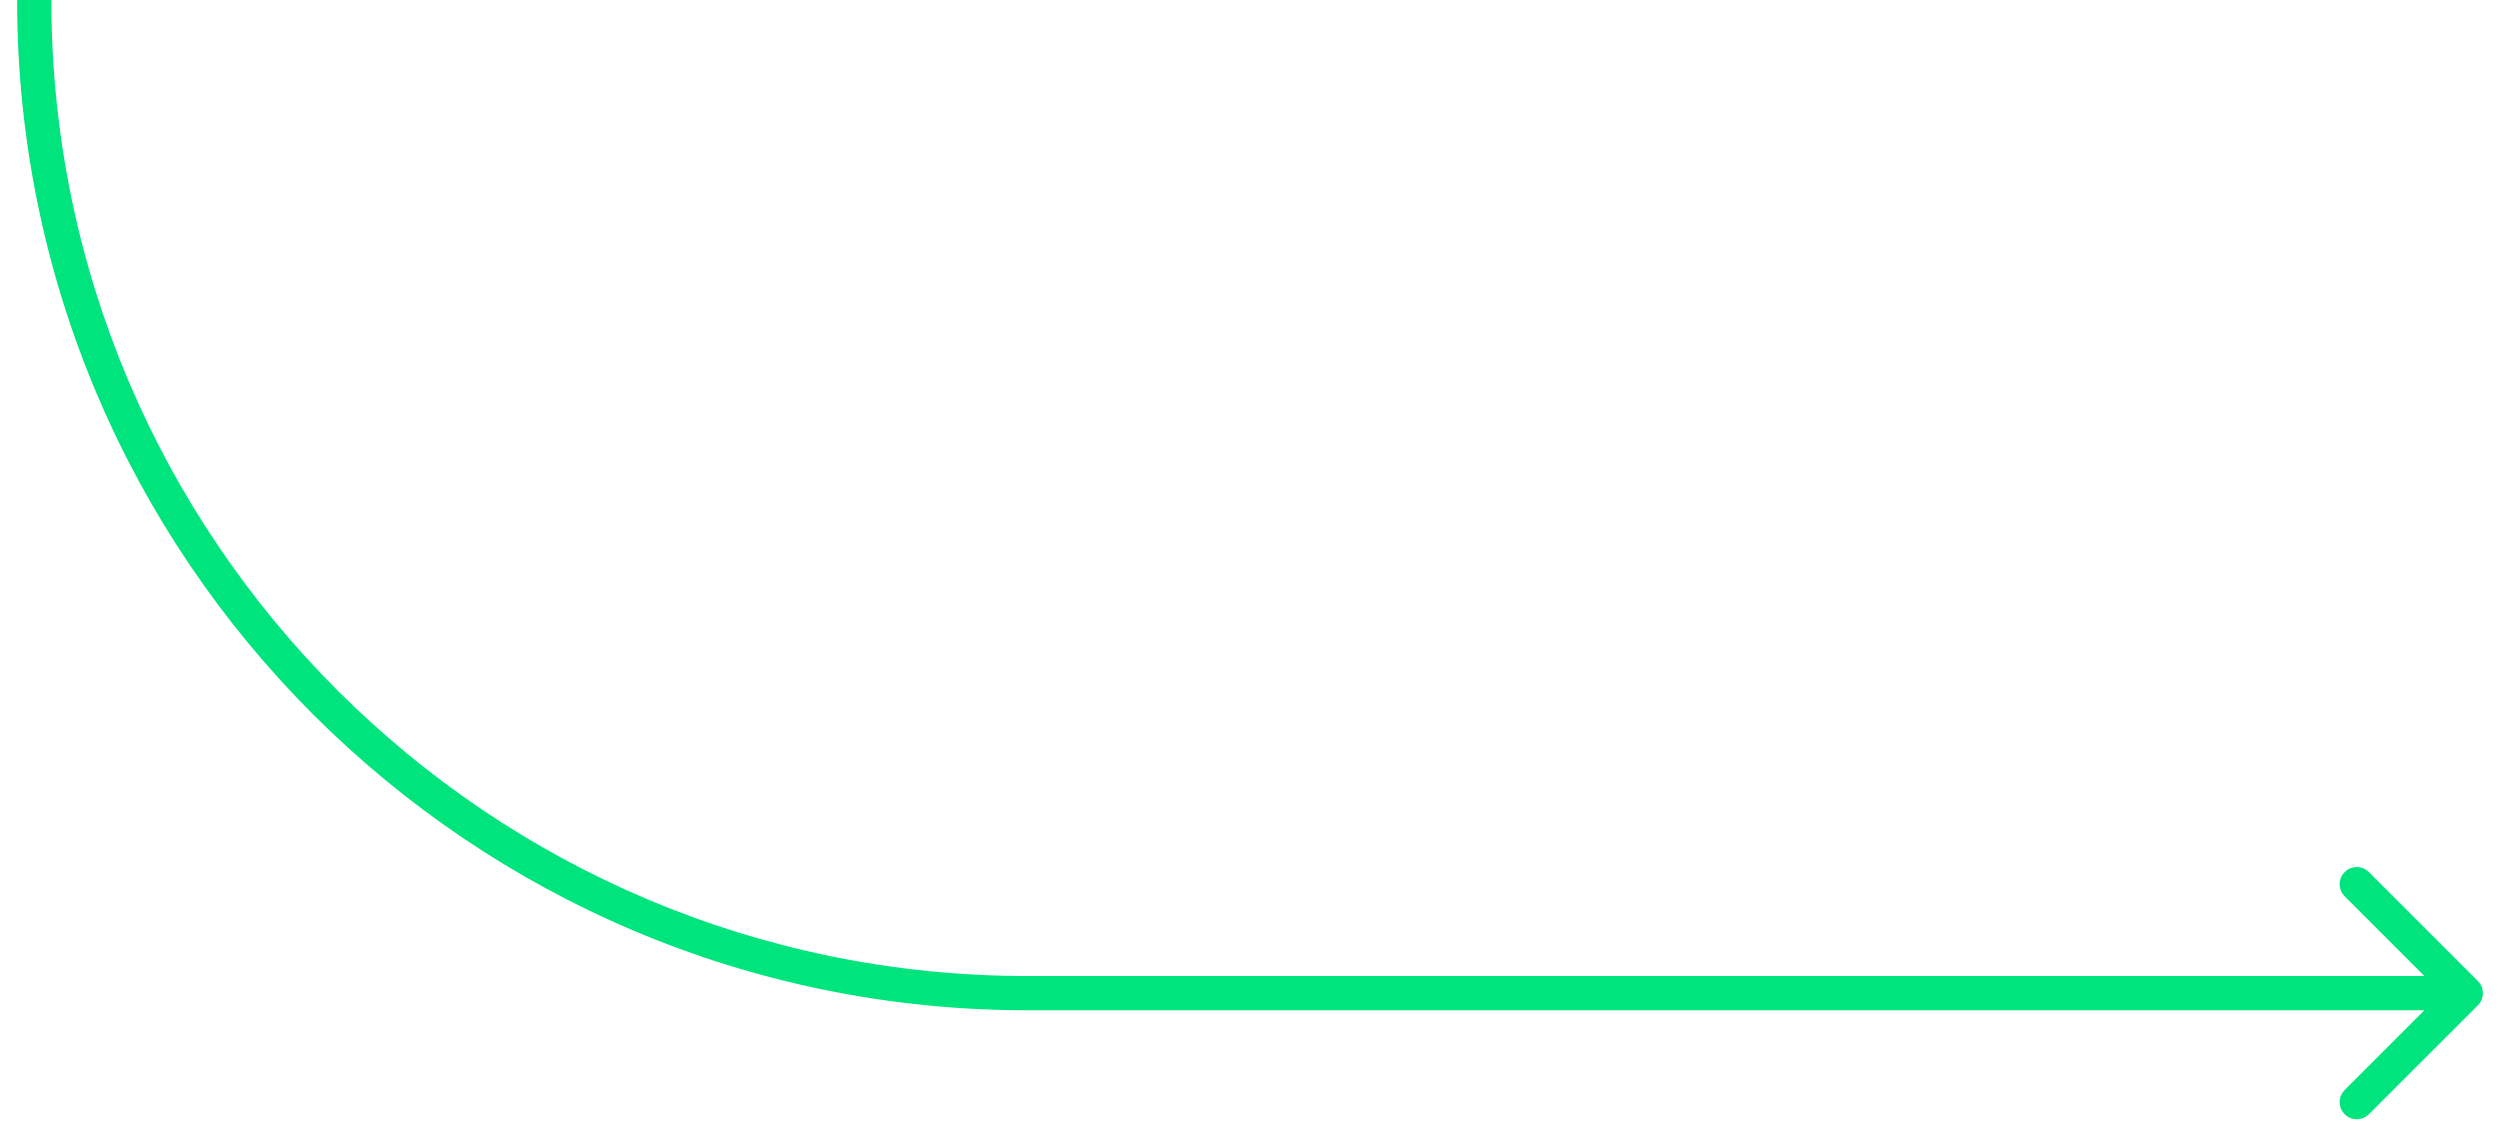 <svg width="73" height="33" viewBox="0 0 73 33" fill="none" xmlns="http://www.w3.org/2000/svg">
<path d="M72.354 29.354C72.549 29.158 72.549 28.842 72.354 28.646L69.172 25.465C68.976 25.269 68.66 25.269 68.465 25.465C68.269 25.66 68.269 25.976 68.465 26.172L71.293 29L68.465 31.828C68.269 32.024 68.269 32.34 68.465 32.535C68.66 32.731 68.976 32.731 69.172 32.535L72.354 29.354ZM30 29.5H72V28.5H30V29.5ZM0.5 0C0.5 16.292 13.708 29.5 30 29.5V28.5C14.26 28.5 1.5 15.74 1.5 0H0.5Z" fill="#00E47E"/>
</svg>
